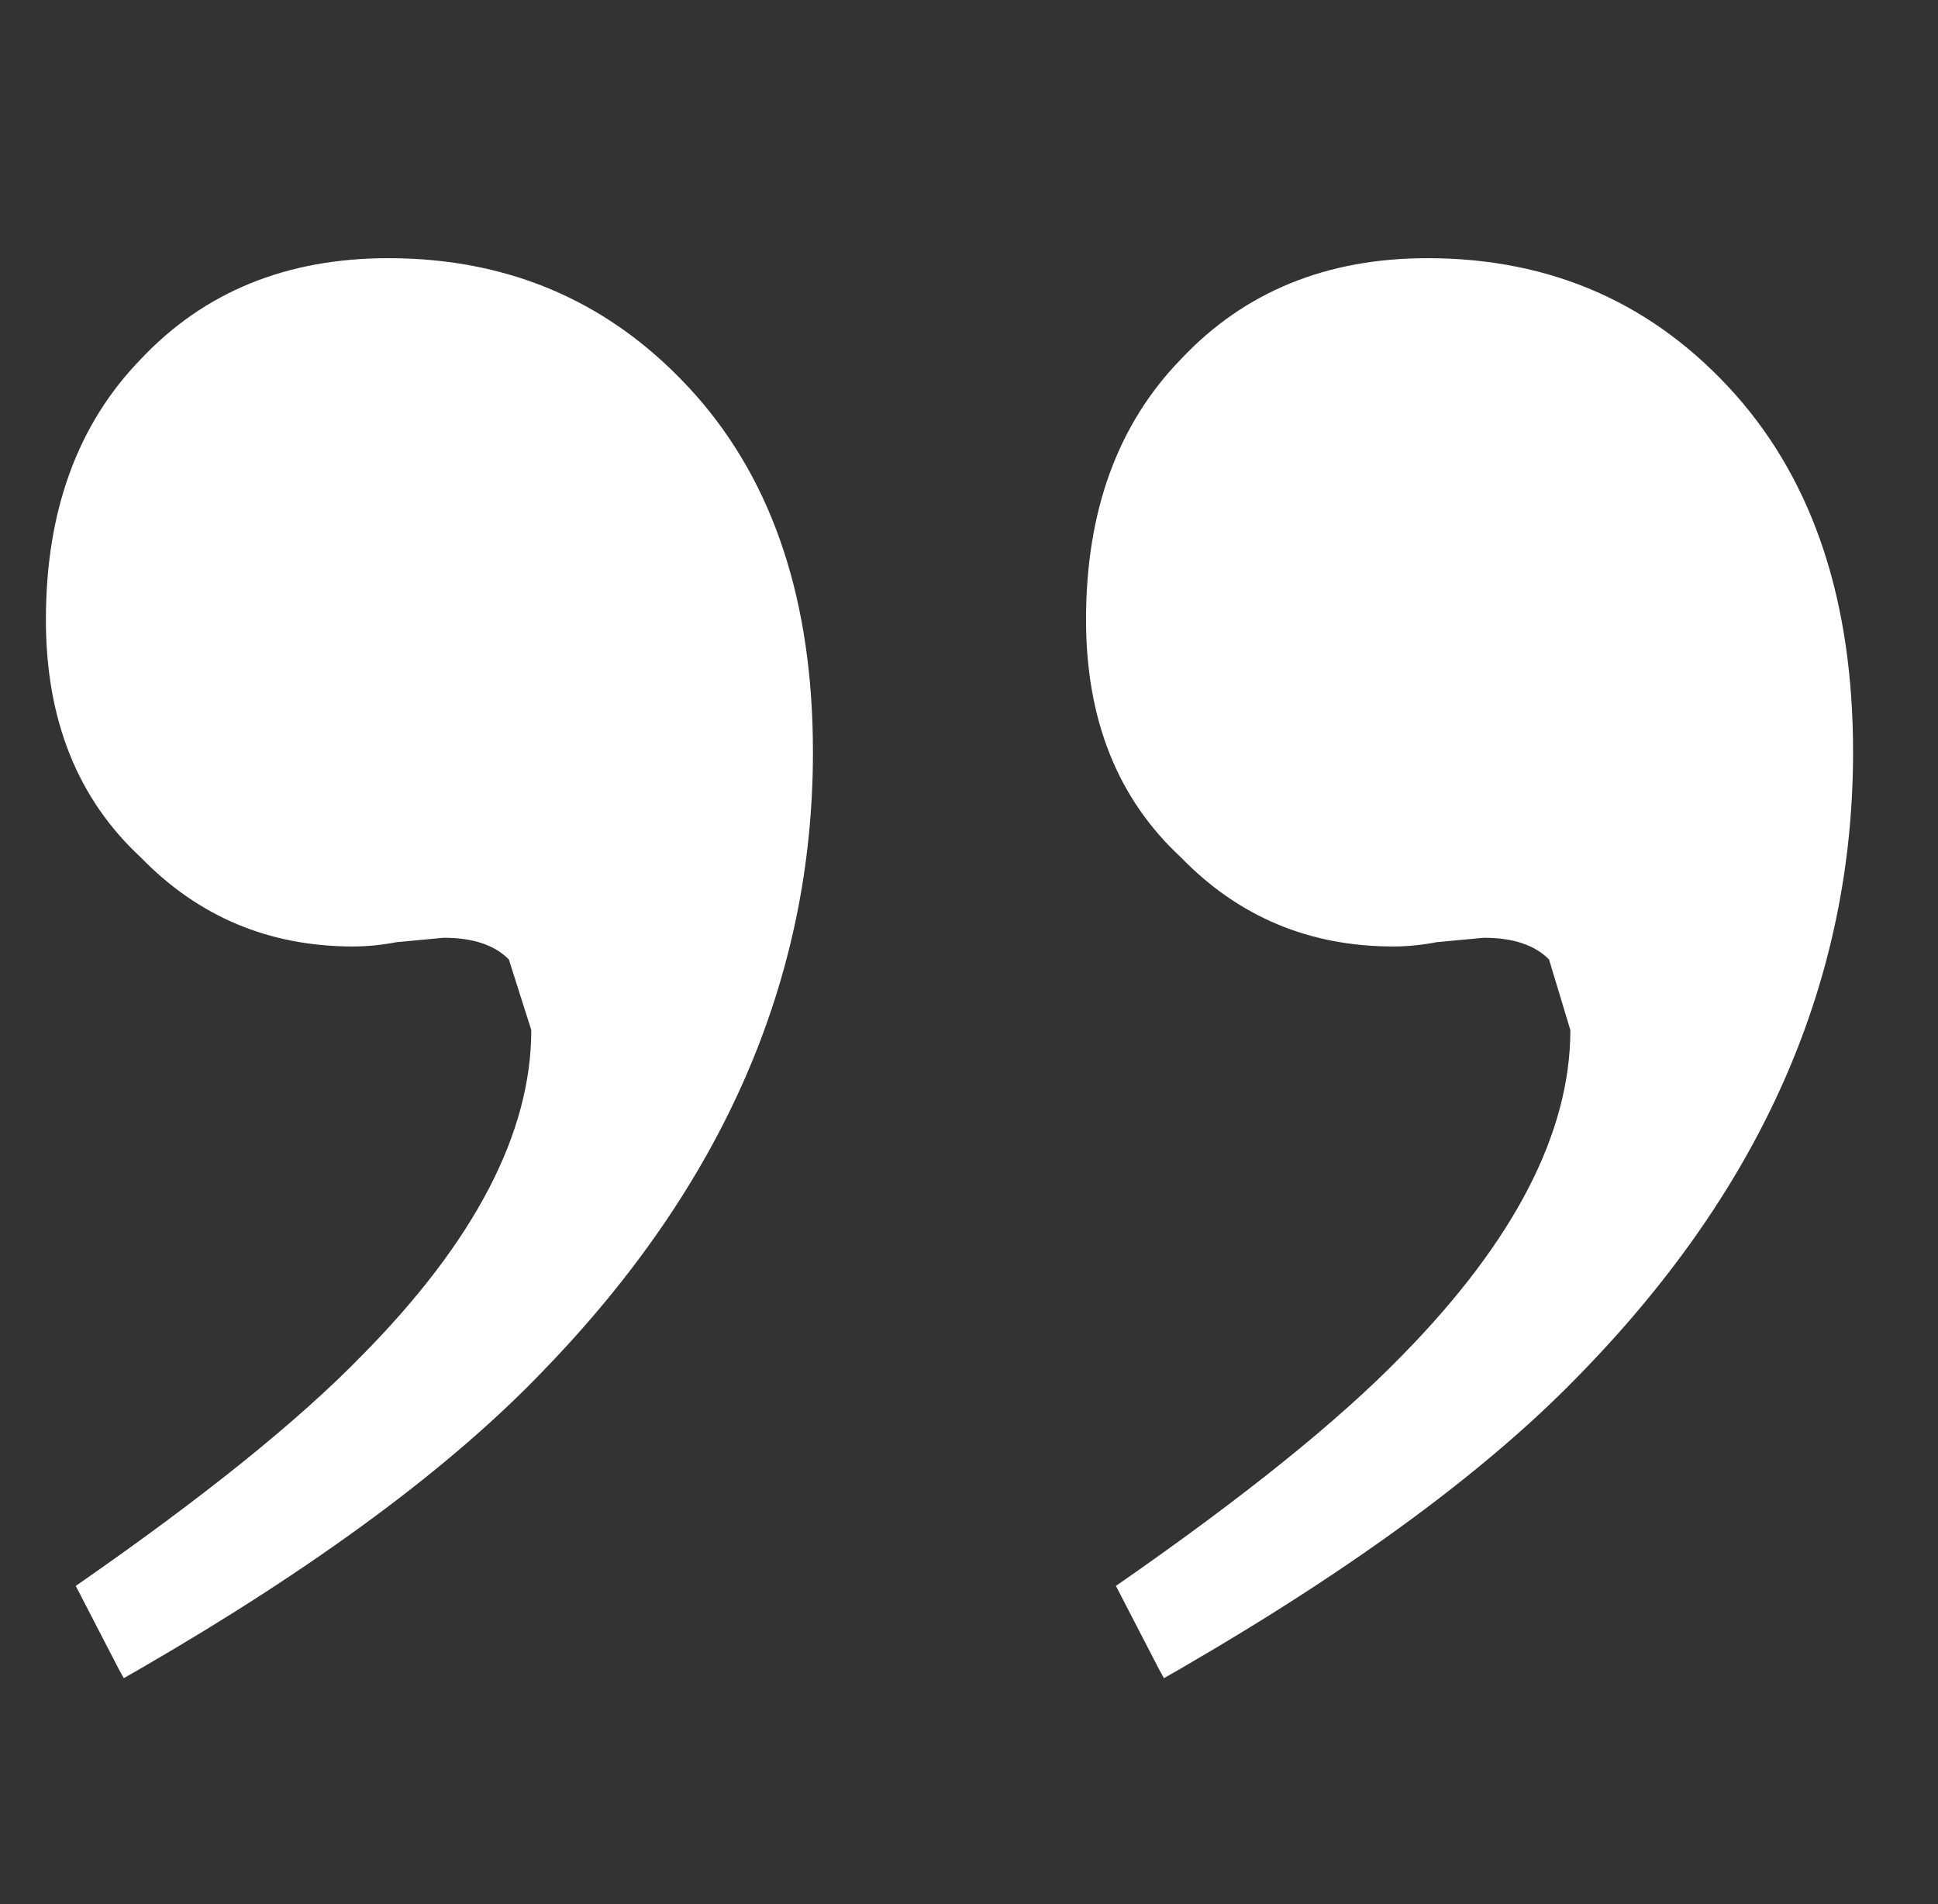 <svg width="57" height="56" viewBox="0 0 57 56" fill="none" xmlns="http://www.w3.org/2000/svg">
<rect x="0" y="0" width="57" height="56" fill="#333333" stroke="none"/>
<path d="M4.142 49.068H3.483L3.64 49.355C3.808 49.26 3.975 49.164 4.142 49.068ZM4.142 25.217C5.837 26.963 7.918 27.836 10.386 27.836C10.805 27.836 11.233 27.793 11.673 27.708L13.053 27.58C13.911 27.58 14.549 27.793 14.967 28.219L15.626 30.294C15.626 33.317 13.963 36.51 10.637 39.873C8.775 41.788 5.972 44.045 2.228 46.642L3.483 49.068H4.142C9.333 46.061 13.286 43.135 16.003 40.288C21.274 34.839 23.91 28.783 23.91 22.12C23.91 17.714 22.759 14.213 20.458 11.616C18.073 8.934 15.061 7.593 11.422 7.593C8.43 7.593 6.004 8.583 4.142 10.562C2.28 12.478 1.35 15.032 1.35 18.225C1.35 21.163 2.28 23.493 4.142 25.217ZM34.735 49.068H34.076L34.233 49.355C34.401 49.26 34.568 49.164 34.735 49.068ZM54.502 22.12C54.502 17.714 53.352 14.213 51.051 11.616C48.666 8.934 45.643 7.593 41.983 7.593C39.012 7.593 36.596 8.583 34.735 10.562C32.873 12.478 31.942 15.032 31.942 18.225C31.942 21.163 32.873 23.493 34.735 25.217C36.429 26.963 38.51 27.836 40.979 27.836C41.397 27.836 41.826 27.793 42.265 27.708L43.646 27.58C44.503 27.58 45.141 27.793 45.56 28.219L46.187 30.294C46.187 33.317 44.535 36.51 41.23 39.873C39.368 41.788 36.565 44.045 32.821 46.642L34.076 49.068H34.735C39.925 46.061 43.879 43.135 46.595 40.288C51.867 34.839 54.502 28.783 54.502 22.12Z" fill="white"/>
</svg>
